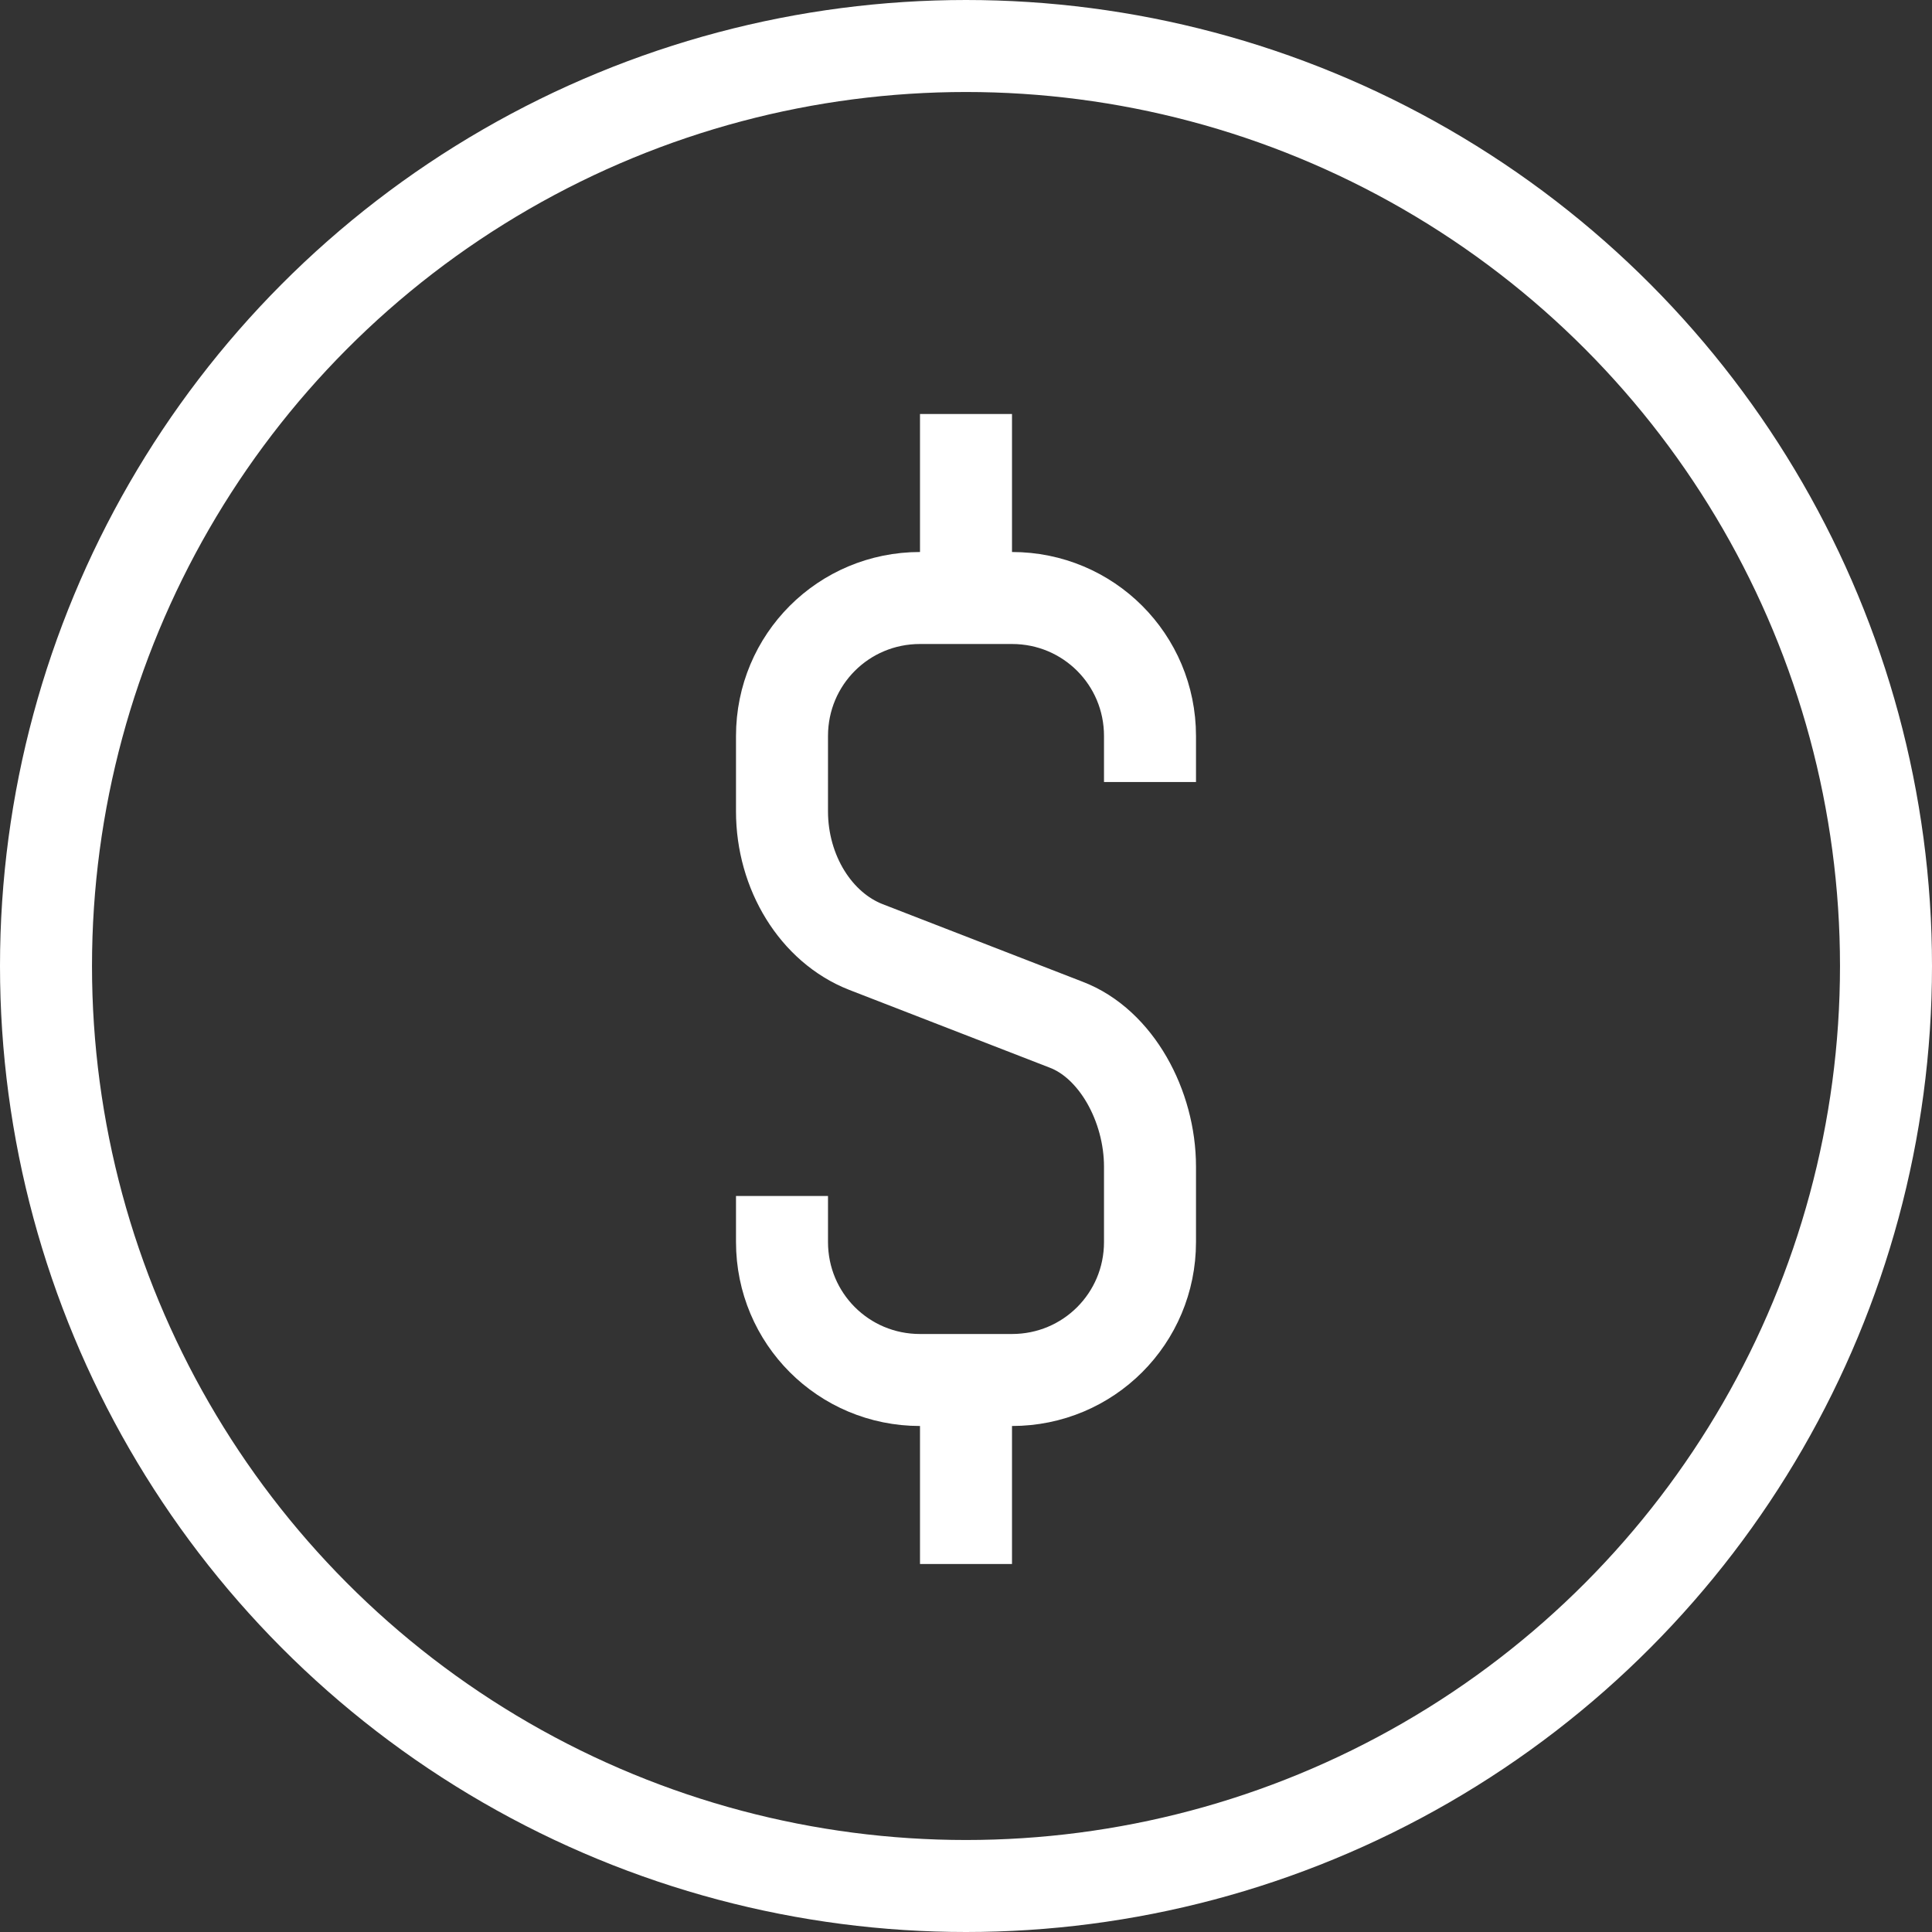 <?xml version="1.0" encoding="utf-8"?>
<!-- Generator: Adobe Illustrator 22.1.0, SVG Export Plug-In . SVG Version: 6.00 Build 0)  -->
<svg version="1.1" id="Layer_1" xmlns="http://www.w3.org/2000/svg" xmlns:xlink="http://www.w3.org/1999/xlink" x="0px" y="0px"
	 viewBox="0 0 336 336" style="enable-background:new 0 0 336 336;" xml:space="preserve">
<rect x="0" y="0" width="336" height="336" fill="#333333" stroke="none"/>
<style type="text/css">
	.st0{clip-path:url(#SVGID_2_);fill:none;stroke:#ffffff;stroke-width:16;stroke-miterlimit:10;}
</style>
<g>
	<defs>
		<rect id="SVGID_1_" width="336" height="336"/>
	</defs>
	<clipPath id="SVGID_2_">
		<use xlink:href="#SVGID_1_"  style="overflow:visible;"/>
	</clipPath>
	<circle class="st0" cx="168" cy="168" r="160"/>
	<path class="st0" d="M136,208v8c0,13.3,10.7,24,24,24h16c13.3,0,24-10.7,24-24v-13.1c0-10.6-5.9-21.4-14.6-24.7l-34.8-13.5
		c-8.7-3.4-14.6-13-14.6-23.6V128c0-13.3,10.7-24,24-24h16c13.3,0,24,10.7,24,24v8"/>
	<line class="st0" x1="168" y1="104" x2="168" y2="72"/>
	<line class="st0" x1="168" y1="272" x2="168" y2="240"/>
</g>
</svg>
